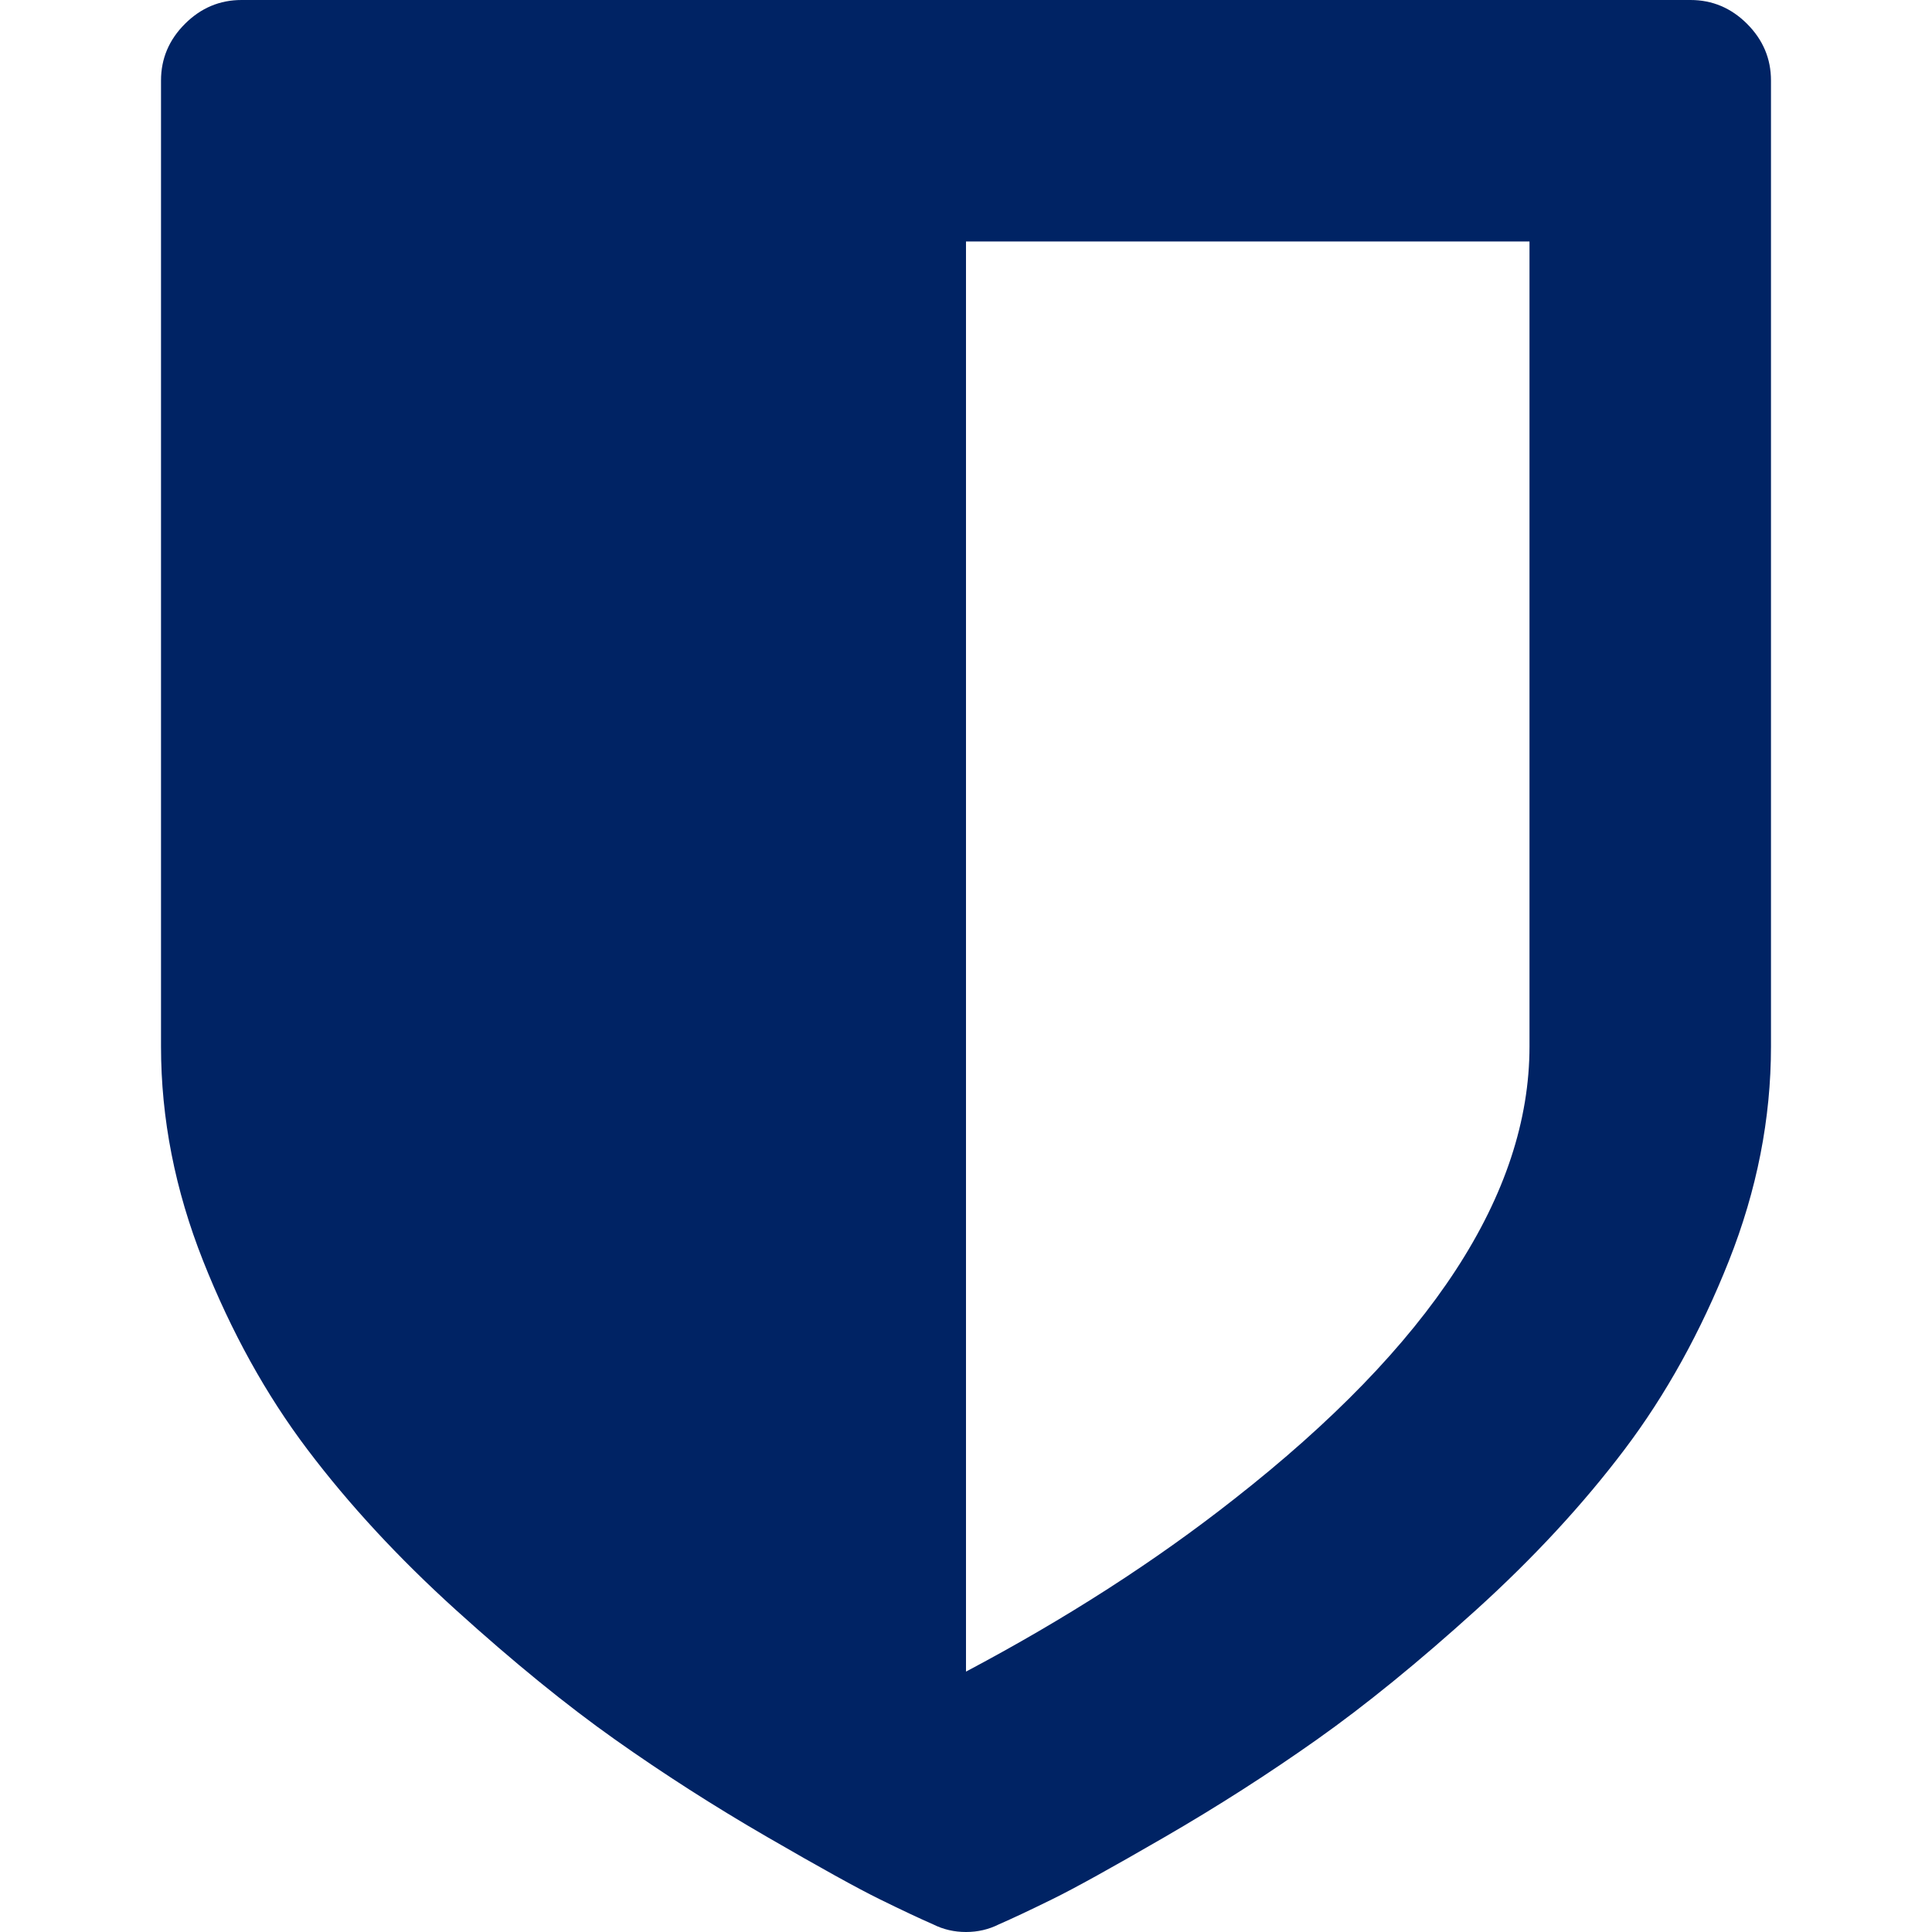 <svg width="438.543" height="438.543" xmlns="http://www.w3.org/2000/svg">

 <g>
  <title>background</title>
  <rect fill="none" id="canvas_background" height="402" width="582" y="-1" x="-1"/>
 </g>
 <g>
  <title>Layer 1</title>
  <g id="svg_1">
   <path id="svg_2" fill="#002364" d="m396.58,5.424c-3.621,-3.617 -7.905,-5.424 -12.853,-5.424l-328.903,0c-4.952,0 -9.235,1.807 -12.852,5.424c-3.615,3.615 -5.424,7.898 -5.424,12.847l0,219.268c0,16.371 3.186,32.596 9.563,48.681c6.374,16.084 14.274,30.361 23.697,42.828c9.423,12.47 20.651,24.605 33.689,36.405c13.04,11.806 25.078,21.6 36.116,29.409c11.038,7.803 22.554,15.181 34.545,22.121c11.991,6.943 20.511,11.663 25.553,14.134c5.043,2.478 9.088,4.38 12.132,5.708c2.286,1.143 4.758,1.718 7.426,1.718c2.671,0 5.14,-0.575 7.428,-1.718c3.042,-1.328 7.087,-3.23 12.128,-5.708c5.041,-2.471 13.565,-7.19 25.557,-14.134c11.984,-6.94 23.504,-14.318 34.54,-22.121c11.043,-7.81 23.079,-17.604 36.121,-29.409c13.031,-11.8 24.263,-23.936 33.685,-36.405c9.421,-12.467 17.319,-26.744 23.705,-42.828c6.379,-16.085 9.562,-32.31 9.562,-48.681l0,-219.268c-0.001,-4.952 -1.808,-9.231 -5.415,-12.847zm-49.402,232.115c0,33.5 -22.367,67.759 -67.095,102.781c-17.892,14.082 -38.164,27.124 -60.813,39.115l0,-324.622l127.908,0l0,182.726z"/>
  </g>
  <g id="svg_3"/>
  <g id="svg_4"/>
  <g id="svg_5"/>
  <g id="svg_6"/>
  <g id="svg_7"/>
  <g id="svg_8"/>
  <g id="svg_9"/>
  <g id="svg_10"/>
  <g id="svg_11"/>
  <g id="svg_12"/>
  <g id="svg_13"/>
  <g id="svg_14"/>
  <g id="svg_15"/>
  <g id="svg_16"/>
  <g id="svg_17"/>
 </g>
</svg>